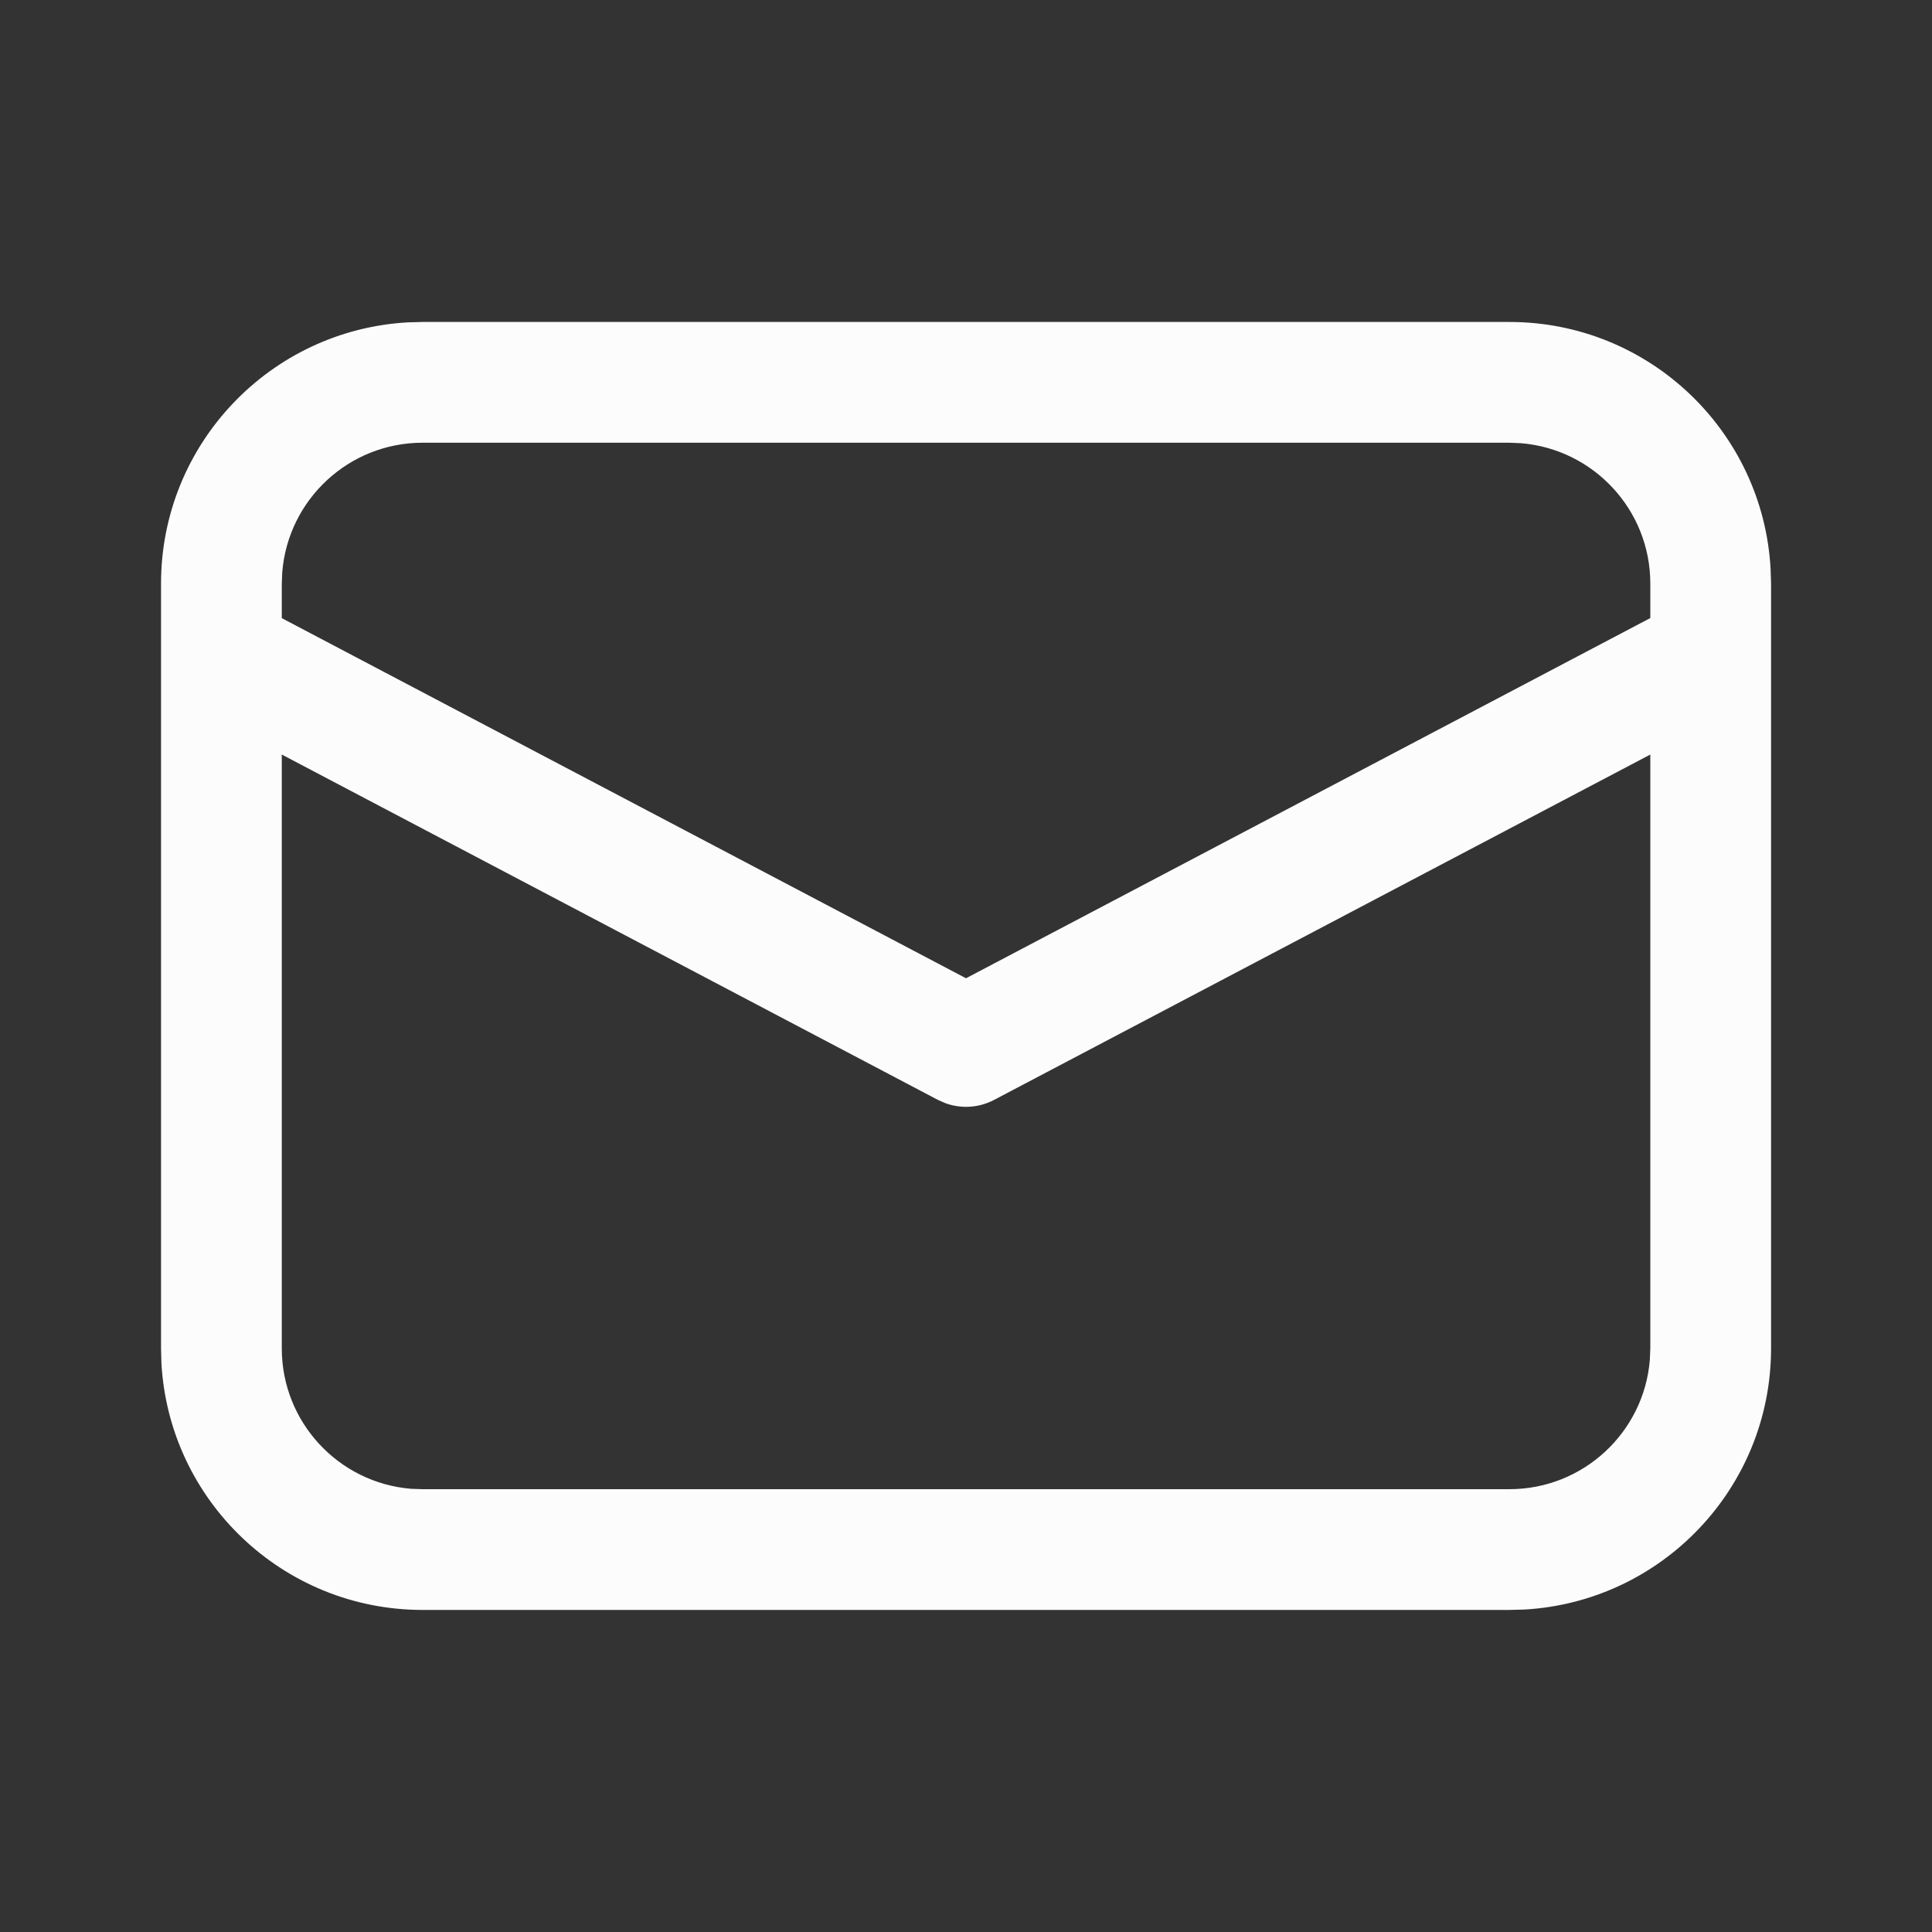<svg width="20" height="20" viewBox="0 0 20 20" fill="none" xmlns="http://www.w3.org/2000/svg">
<rect x="0" y="0" width="20" height="20" fill="#333333" stroke="none"/>
<path d="M4.375 3.333H15.625C17.07 3.333 18.25 4.463 18.329 5.888L18.334 6.041V13.958C18.334 15.402 17.203 16.582 15.779 16.662L15.625 16.666H4.375C2.931 16.666 1.751 15.536 1.671 14.112L1.667 13.958V6.041C1.667 4.597 2.797 3.417 4.222 3.337L4.375 3.333ZM17.084 7.811L10.291 11.386C10.135 11.468 9.953 11.48 9.789 11.421L9.709 11.386L2.917 7.811V13.958C2.917 14.723 3.506 15.351 4.256 15.412L4.375 15.416H15.625C16.39 15.416 17.018 14.827 17.079 14.078L17.084 13.958V7.811ZM15.625 4.583H4.375C3.61 4.583 2.983 5.172 2.922 5.922L2.917 6.041V6.399L10 10.127L17.084 6.398V6.041C17.084 5.276 16.494 4.649 15.745 4.588L15.625 4.583Z" fill="#FCFCFC"/>
</svg>
